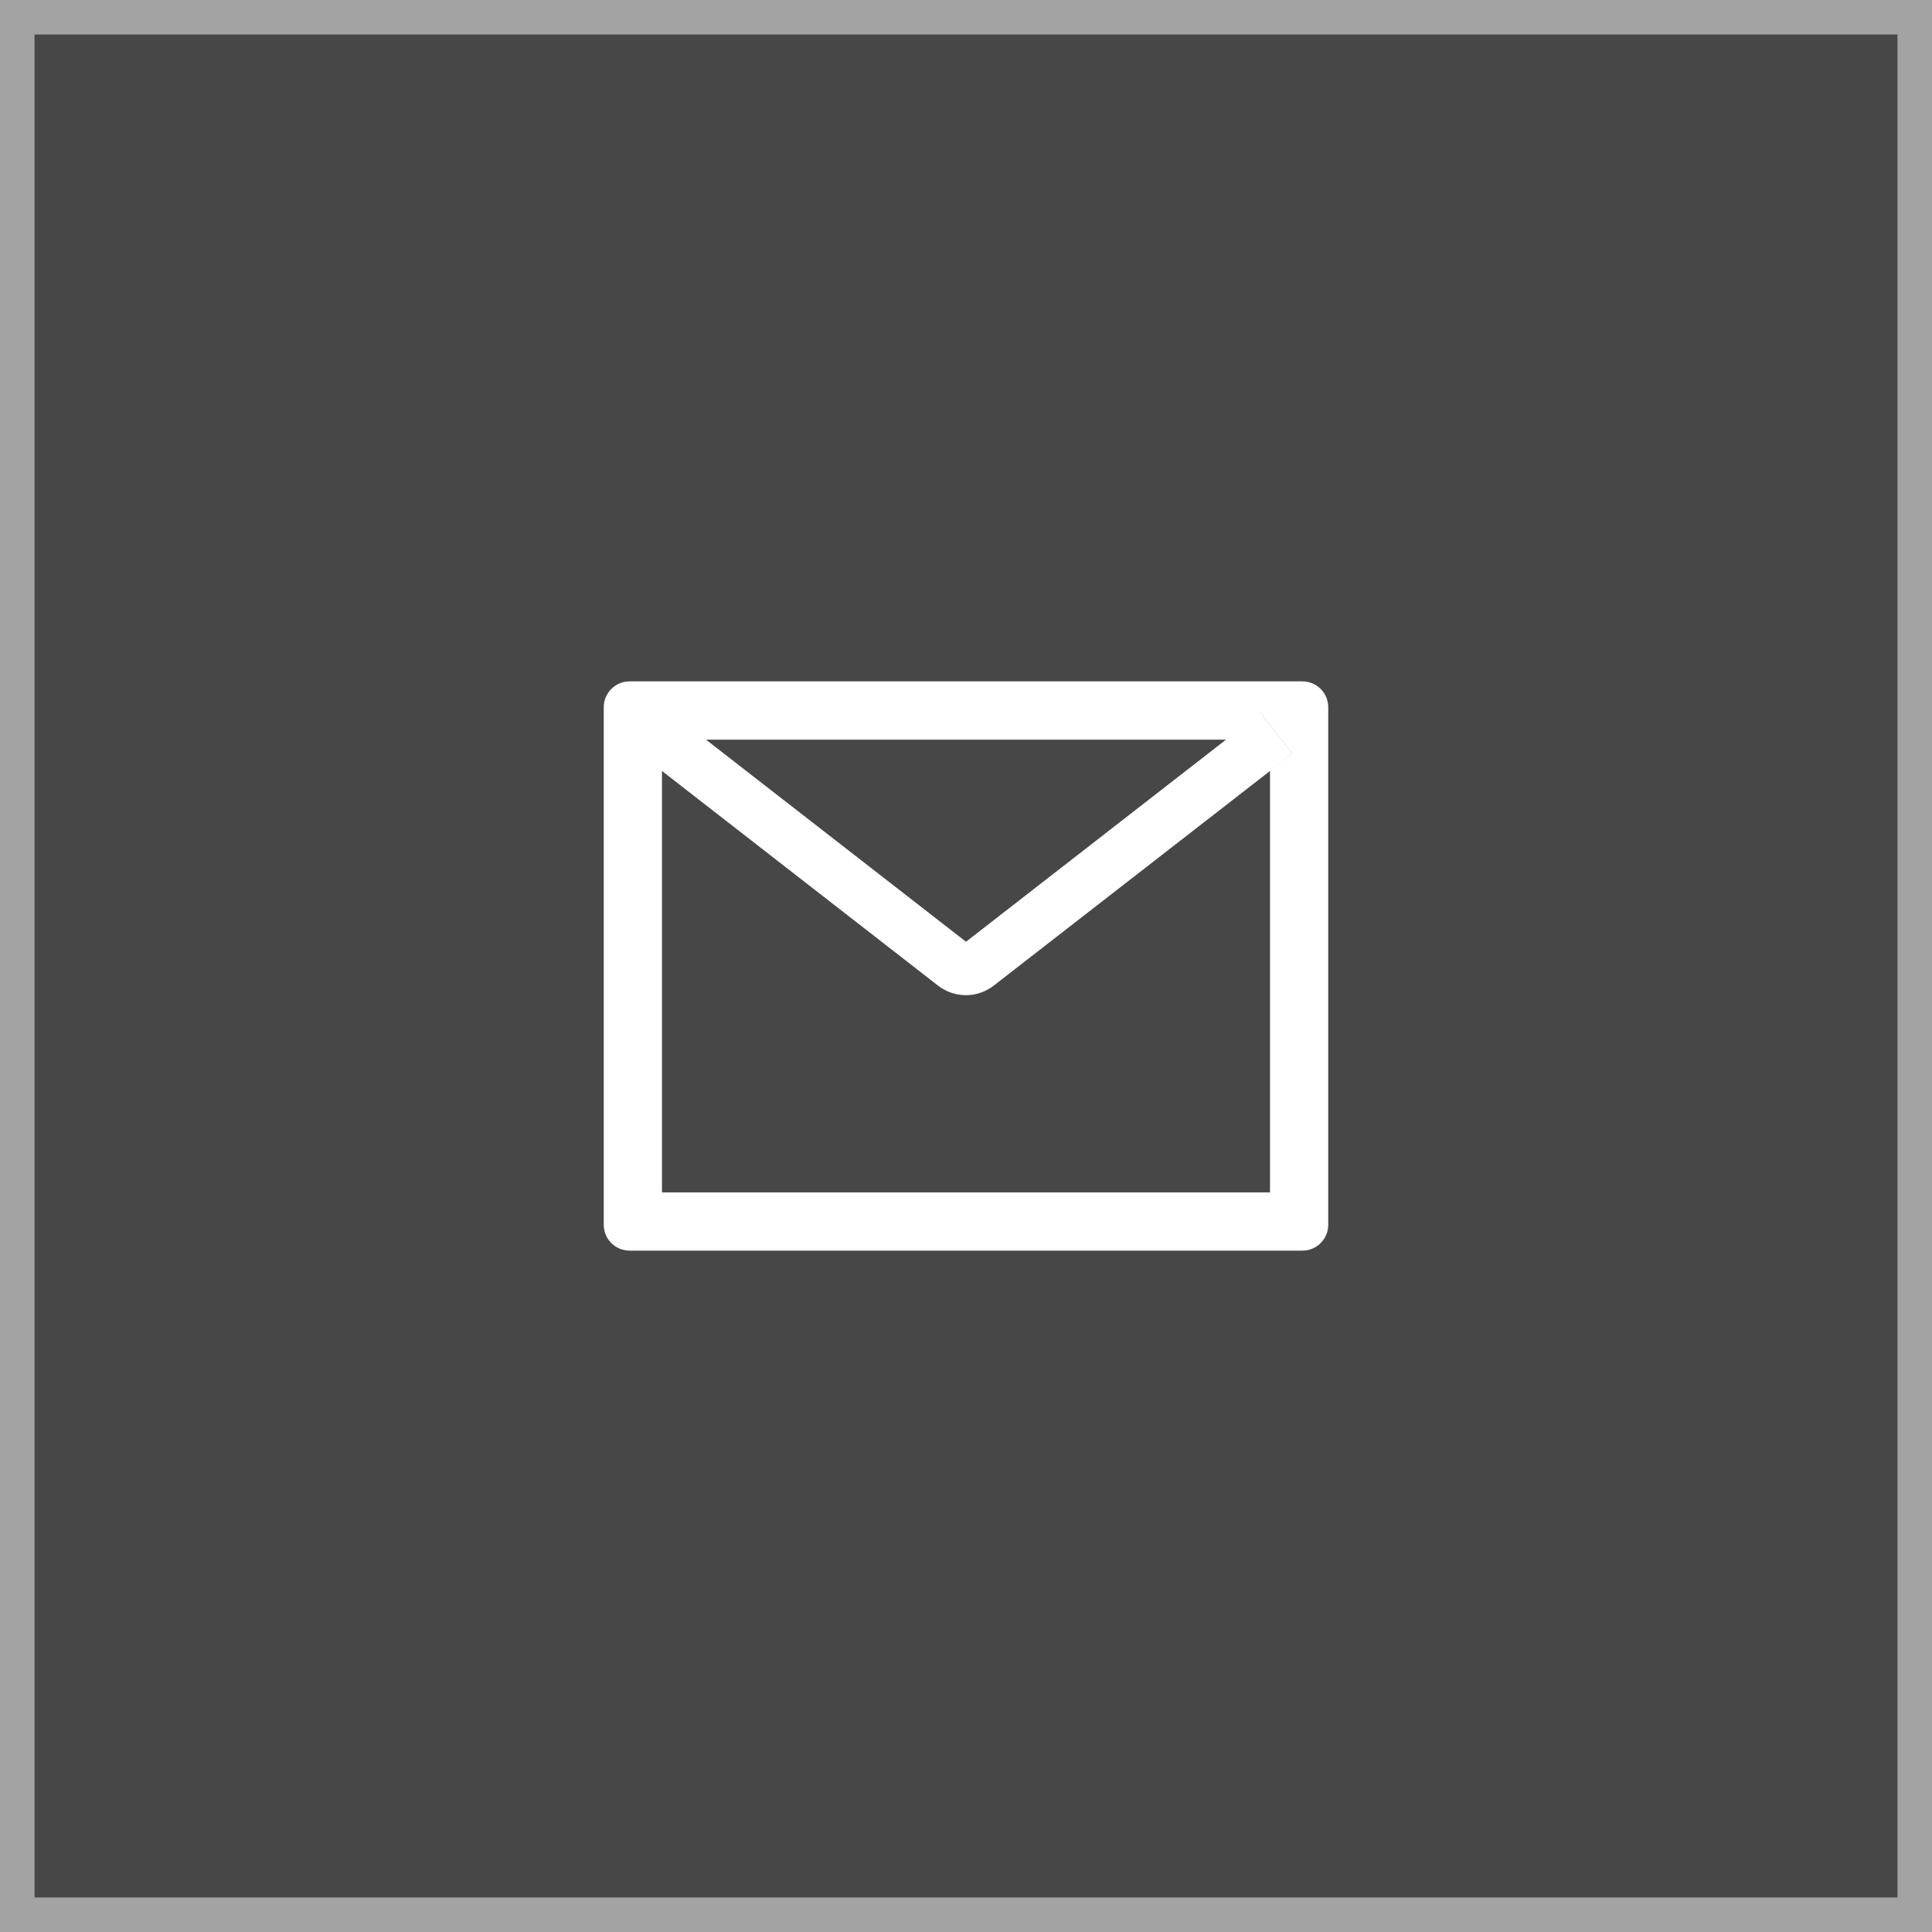 <svg width="56" height="56" viewBox="0 0 56 56" fill="none" xmlns="http://www.w3.org/2000/svg">
<rect x="0" y="0" width="56" height="56" fill="#333333" stroke="none"/>
<g clip-path="url(#clip0_1_246477)">
<rect width="56" height="56" fill="white" fill-opacity="0.1"/>
<path d="M37.75 19.75H18.25C17.835 19.75 17.5 20.085 17.5 20.5V35.5C17.5 35.915 17.835 36.25 18.25 36.25H37.75C38.165 36.25 38.5 35.915 38.5 35.5V20.5C38.5 20.085 38.165 19.75 37.75 19.75ZM36.812 22.347V34.562H19.188V22.347L18.541 21.843L19.462 20.659L20.465 21.44H35.538L36.541 20.659L37.462 21.843L36.812 22.347ZM35.538 21.438L28 27.297L20.462 21.438L19.459 20.657L18.538 21.841L19.185 22.345L27.191 28.57C27.422 28.748 27.705 28.846 27.997 28.846C28.288 28.846 28.571 28.748 28.802 28.57L36.812 22.347L37.459 21.843L36.538 20.659L35.538 21.438Z" fill="white"/>
</g>
<rect x="0.5" y="0.5" width="55" height="55" stroke="white" stroke-opacity="0.5"/>
<defs>
<clipPath id="clip0_1_246477">
<rect width="56" height="56" fill="white"/>
</clipPath>
</defs>
</svg>
